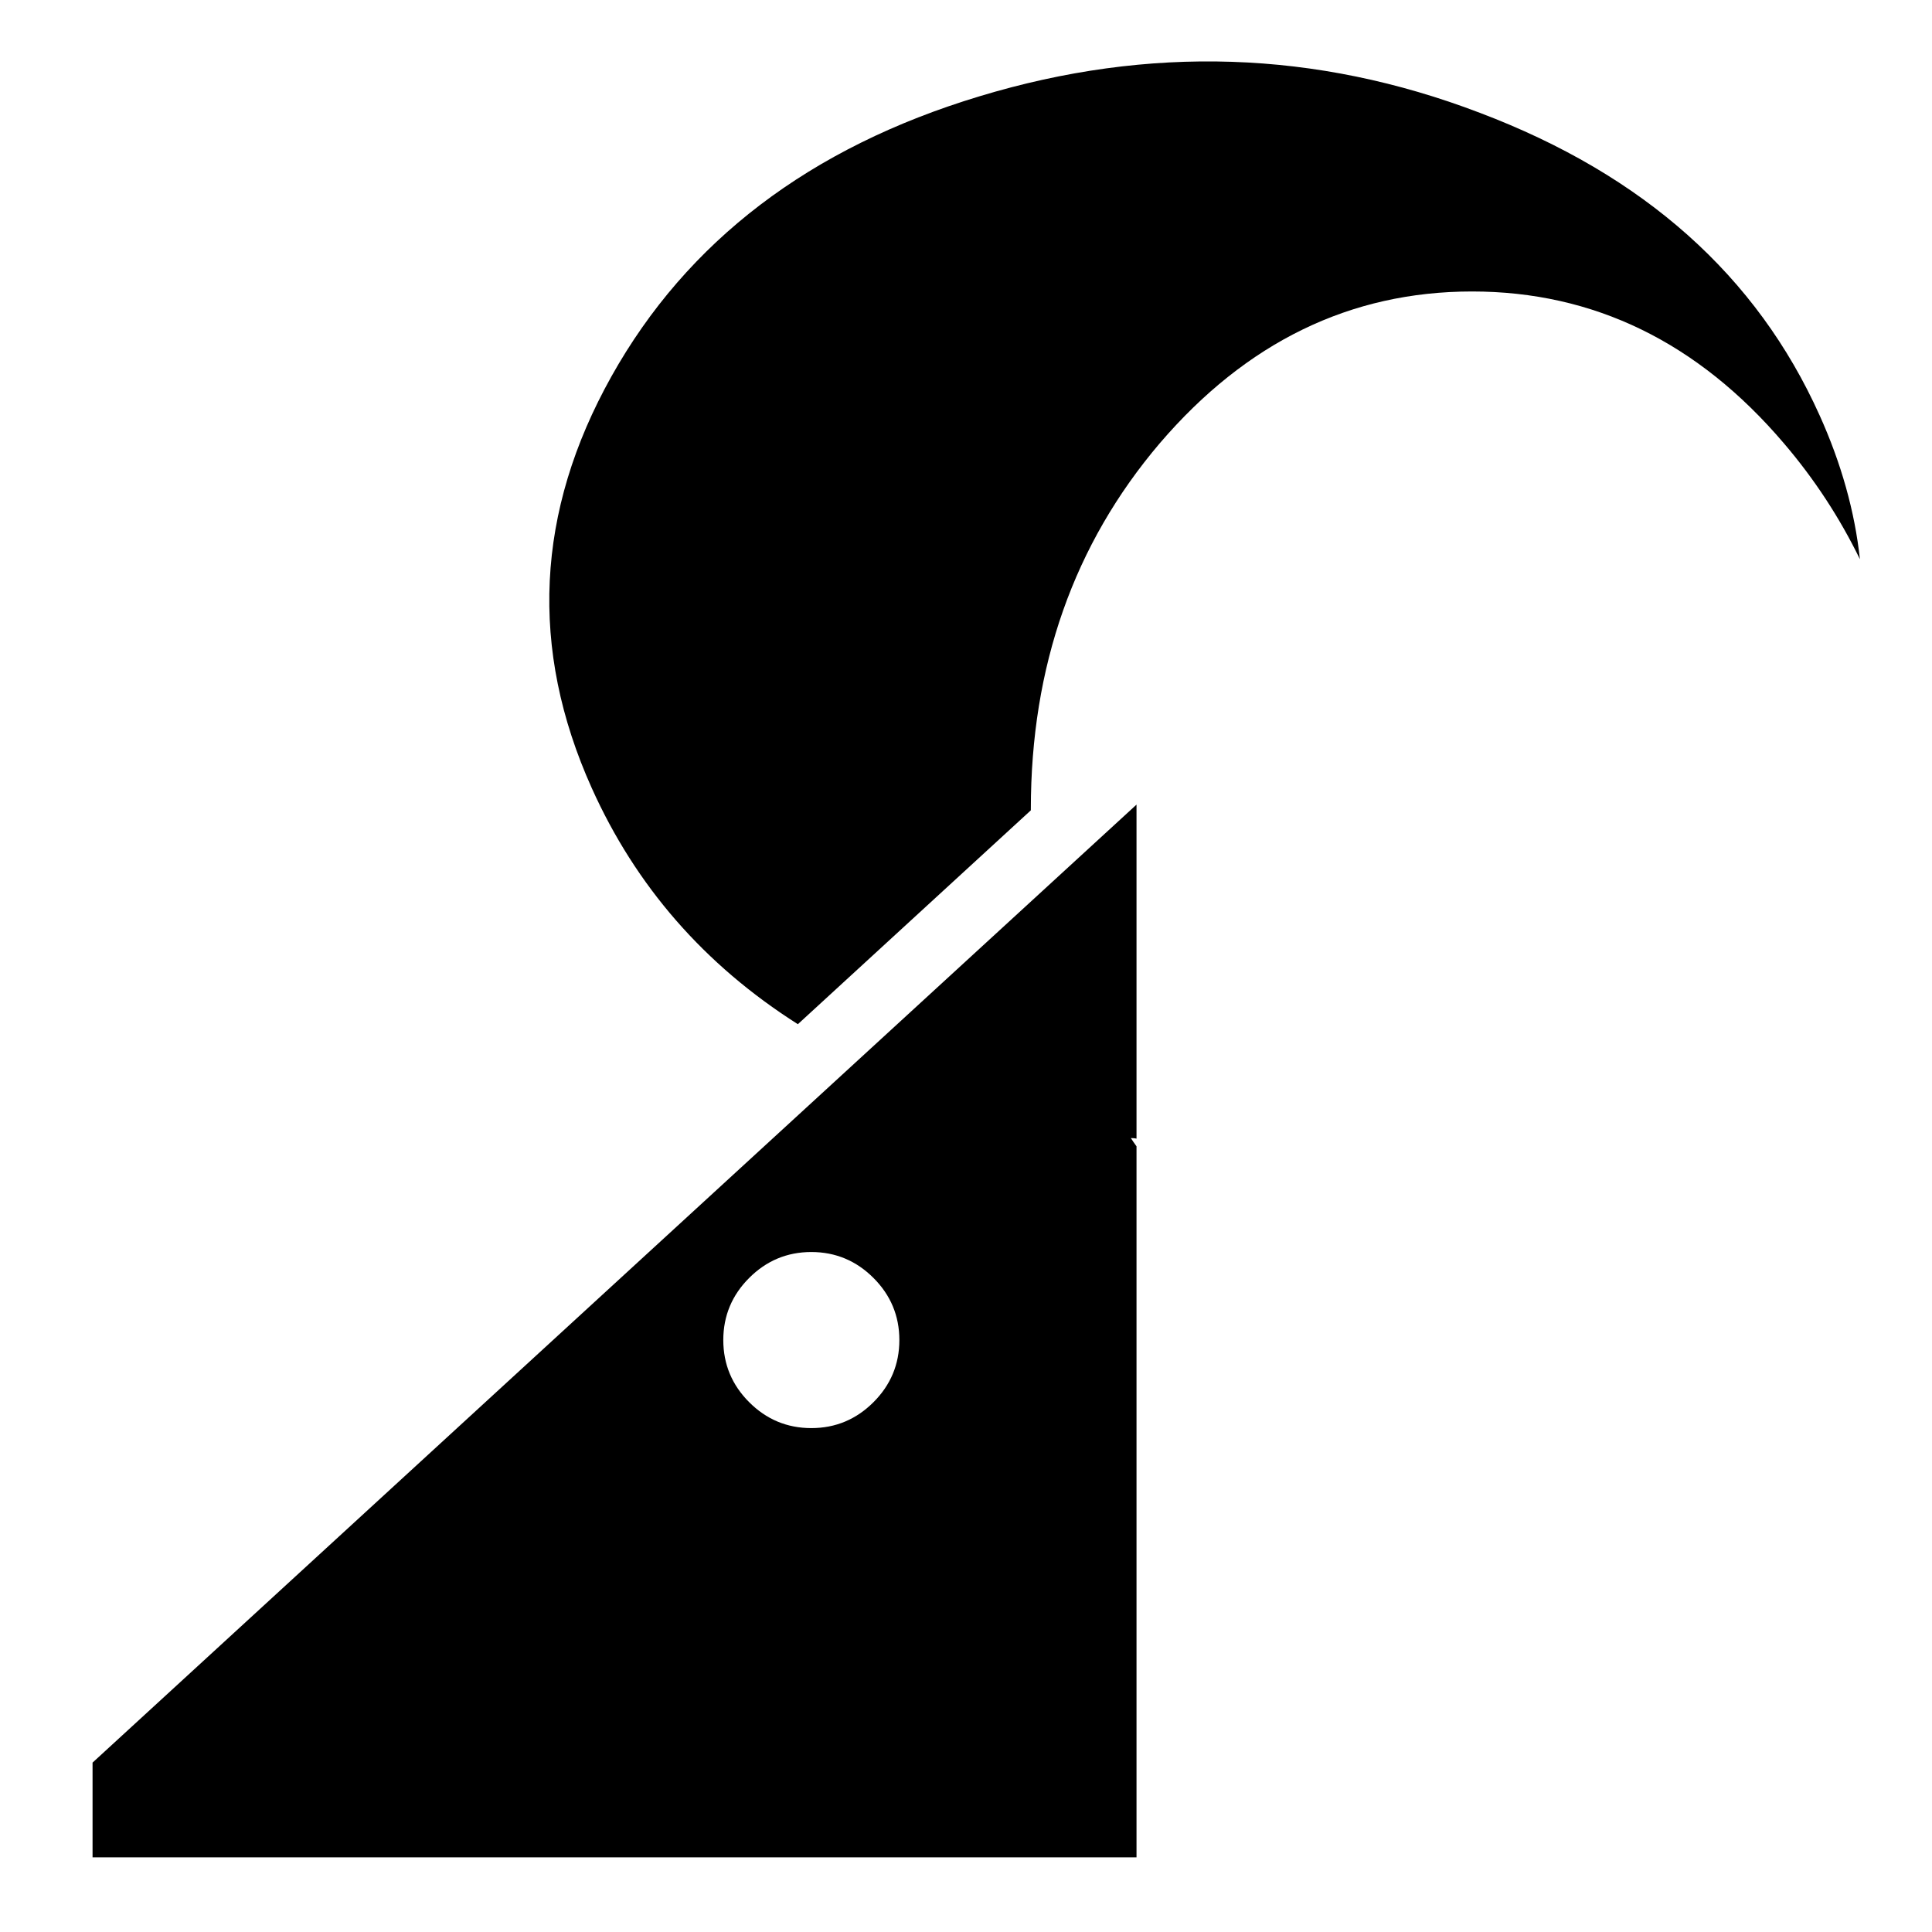 <?xml version="1.0" encoding="UTF-8"?>
<!-- Uploaded to: SVG Repo, www.svgrepo.com, Generator: SVG Repo Mixer Tools -->
<svg fill="#000000" width="800px" height="800px" version="1.1" viewBox="144 144 512 512" xmlns="http://www.w3.org/2000/svg">
 <g>
  <path d="m626.2 254.04c-16.605-36.914-46.523-63.672-90.027-80.141-43.492-16.609-87.684-17.98-132.56-4.391-45.012 13.582-77.535 38.426-97.574 74.242-20.031 35.816-21.82 72.18-5.215 109.1 11.664 25.93 29.781 46.801 54.617 62.574l61.742-56.68v-0.266c0-37.883 11.402-70.262 34.18-97.023 22.918-26.762 50.496-40.211 82.754-40.211 32.238 0 59.832 13.453 82.609 40.211 8.098 9.465 14.816 19.758 20.172 30.742-1.359-12.633-4.934-25.395-10.695-38.16z"/>
  <path d="m443.68 445.61c0.414 0 0.957 0 1.508 0.141v-88.52l-276.66 253.88v25.109h276.66v-188.43c-0.547-0.809-1.09-1.5-1.504-2.188zm-84.672 30.188c6.449 0 11.941 2.336 16.469 6.867 4.527 4.519 6.863 10.016 6.863 16.465 0 6.449-2.332 11.941-6.863 16.469-4.527 4.527-10.016 6.863-16.469 6.863-6.453 0-11.941-2.332-16.465-6.863-4.527-4.523-6.863-10.016-6.863-16.469 0-6.445 2.332-11.941 6.863-16.465 4.523-4.531 10.012-6.867 16.465-6.867z"/>
 </g>
</svg>